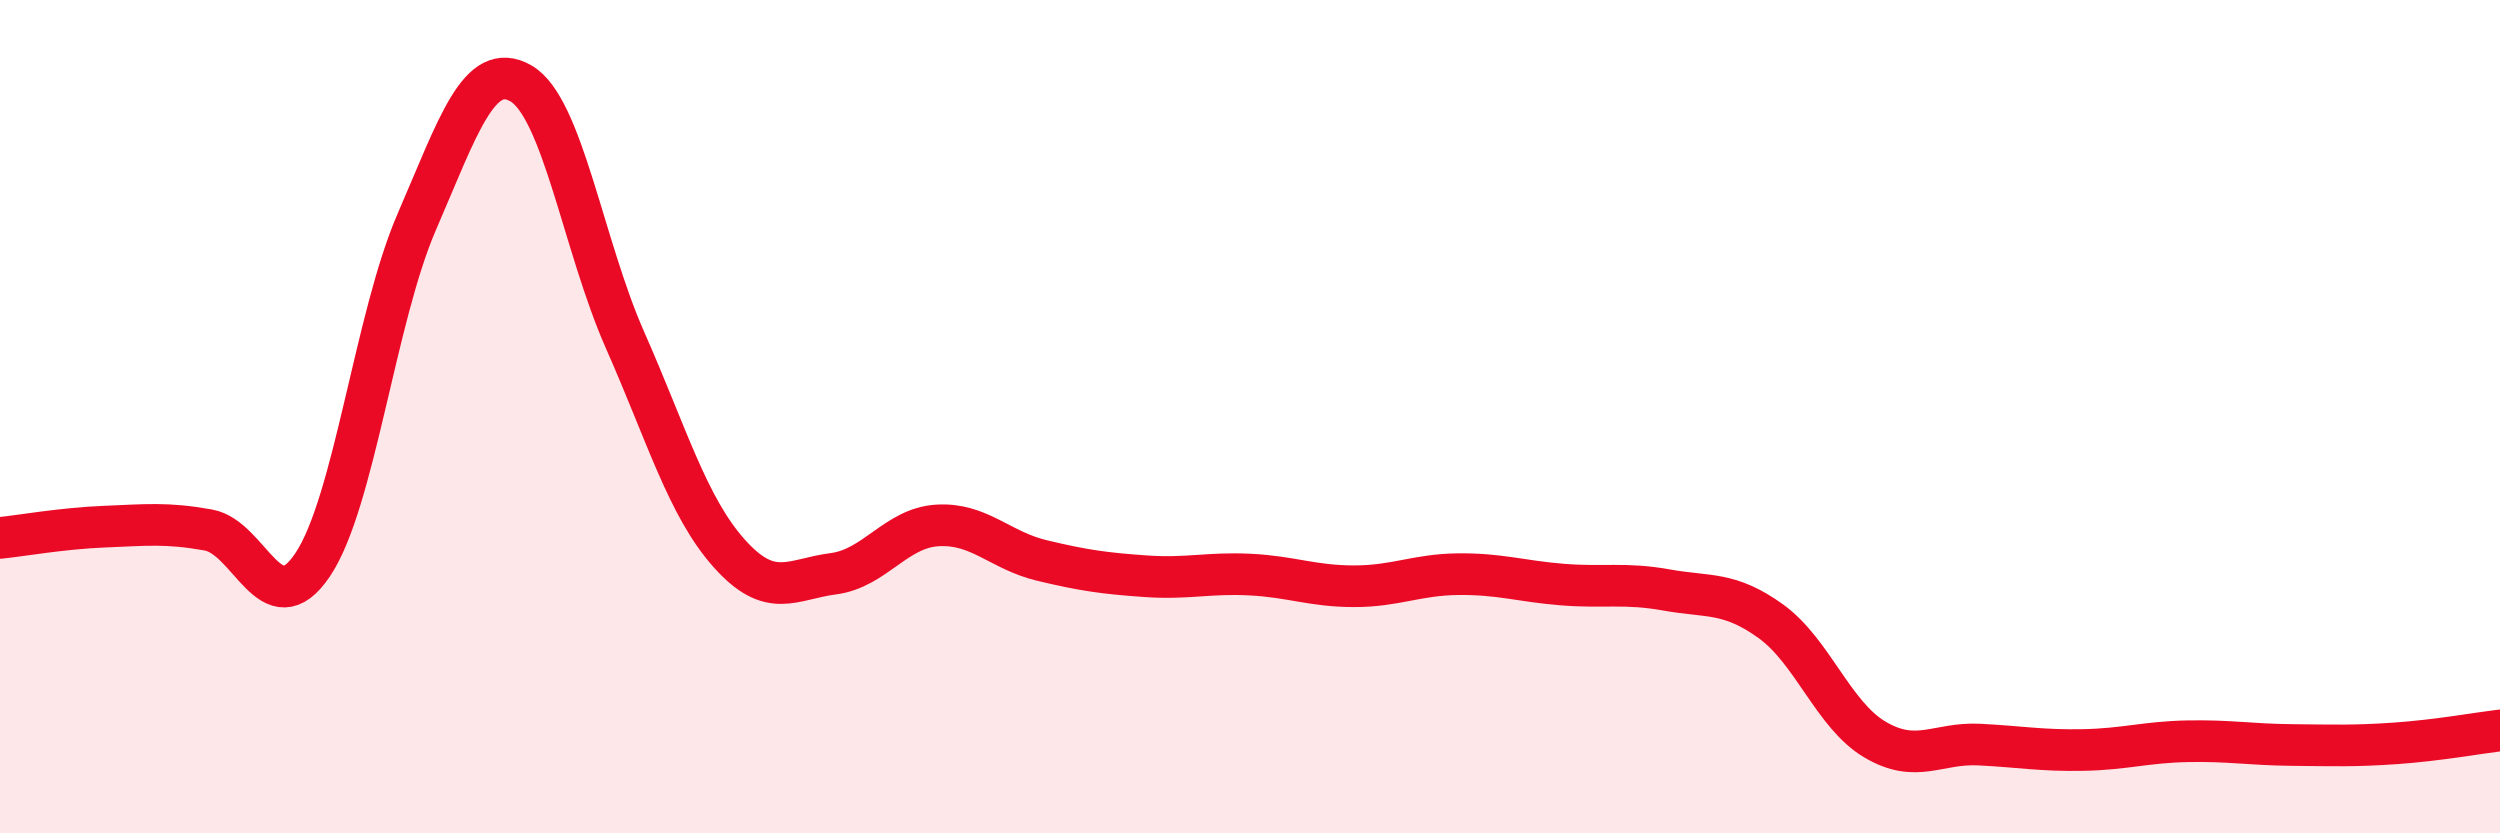 
    <svg width="60" height="20" viewBox="0 0 60 20" xmlns="http://www.w3.org/2000/svg">
      <path
        d="M 0,12.91 C 0.5,12.86 1.5,12.68 2.5,12.64 C 3.5,12.6 4,12.54 5,12.72 C 6,12.9 6.5,15.04 7.5,13.56 C 8.5,12.08 9,7.64 10,5.33 C 11,3.02 11.5,1.43 12.5,2 C 13.5,2.57 14,5.9 15,8.16 C 16,10.42 16.5,12.16 17.5,13.28 C 18.5,14.4 19,13.9 20,13.77 C 21,13.64 21.5,12.67 22.5,12.61 C 23.5,12.55 24,13.21 25,13.45 C 26,13.69 26.5,13.76 27.5,13.83 C 28.5,13.9 29,13.74 30,13.79 C 31,13.84 31.5,14.07 32.5,14.07 C 33.5,14.07 34,13.79 35,13.78 C 36,13.77 36.5,13.95 37.5,14.03 C 38.5,14.11 39,13.98 40,14.16 C 41,14.34 41.5,14.19 42.5,14.91 C 43.5,15.63 44,17.16 45,17.75 C 46,18.34 46.5,17.82 47.5,17.87 C 48.5,17.92 49,18.02 50,18 C 51,17.98 51.5,17.81 52.5,17.79 C 53.5,17.77 54,17.87 55,17.88 C 56,17.89 56.5,17.91 57.5,17.84 C 58.5,17.77 59.5,17.59 60,17.53L60 20L0 20Z"
        fill="#EB0A25"
        opacity="0.1"
        stroke-linecap="round"
        stroke-linejoin="round"
      />
      <path
        d="M 0,12.91 C 0.5,12.86 1.5,12.68 2.5,12.64 C 3.5,12.6 4,12.54 5,12.72 C 6,12.9 6.5,15.04 7.5,13.56 C 8.5,12.08 9,7.64 10,5.33 C 11,3.02 11.5,1.43 12.5,2 C 13.5,2.57 14,5.9 15,8.16 C 16,10.42 16.5,12.16 17.5,13.28 C 18.5,14.4 19,13.9 20,13.77 C 21,13.64 21.5,12.67 22.5,12.61 C 23.5,12.55 24,13.21 25,13.45 C 26,13.69 26.5,13.76 27.5,13.83 C 28.5,13.9 29,13.74 30,13.79 C 31,13.84 31.5,14.07 32.5,14.07 C 33.5,14.07 34,13.79 35,13.78 C 36,13.77 36.5,13.95 37.5,14.03 C 38.5,14.11 39,13.98 40,14.16 C 41,14.34 41.5,14.19 42.5,14.91 C 43.5,15.63 44,17.16 45,17.75 C 46,18.34 46.5,17.82 47.5,17.87 C 48.5,17.92 49,18.02 50,18 C 51,17.98 51.5,17.81 52.5,17.79 C 53.5,17.77 54,17.87 55,17.88 C 56,17.89 56.5,17.91 57.5,17.84 C 58.5,17.77 59.5,17.59 60,17.53"
        stroke="#EB0A25"
        stroke-width="1"
        fill="none"
        stroke-linecap="round"
        stroke-linejoin="round"
      />
    </svg>
  